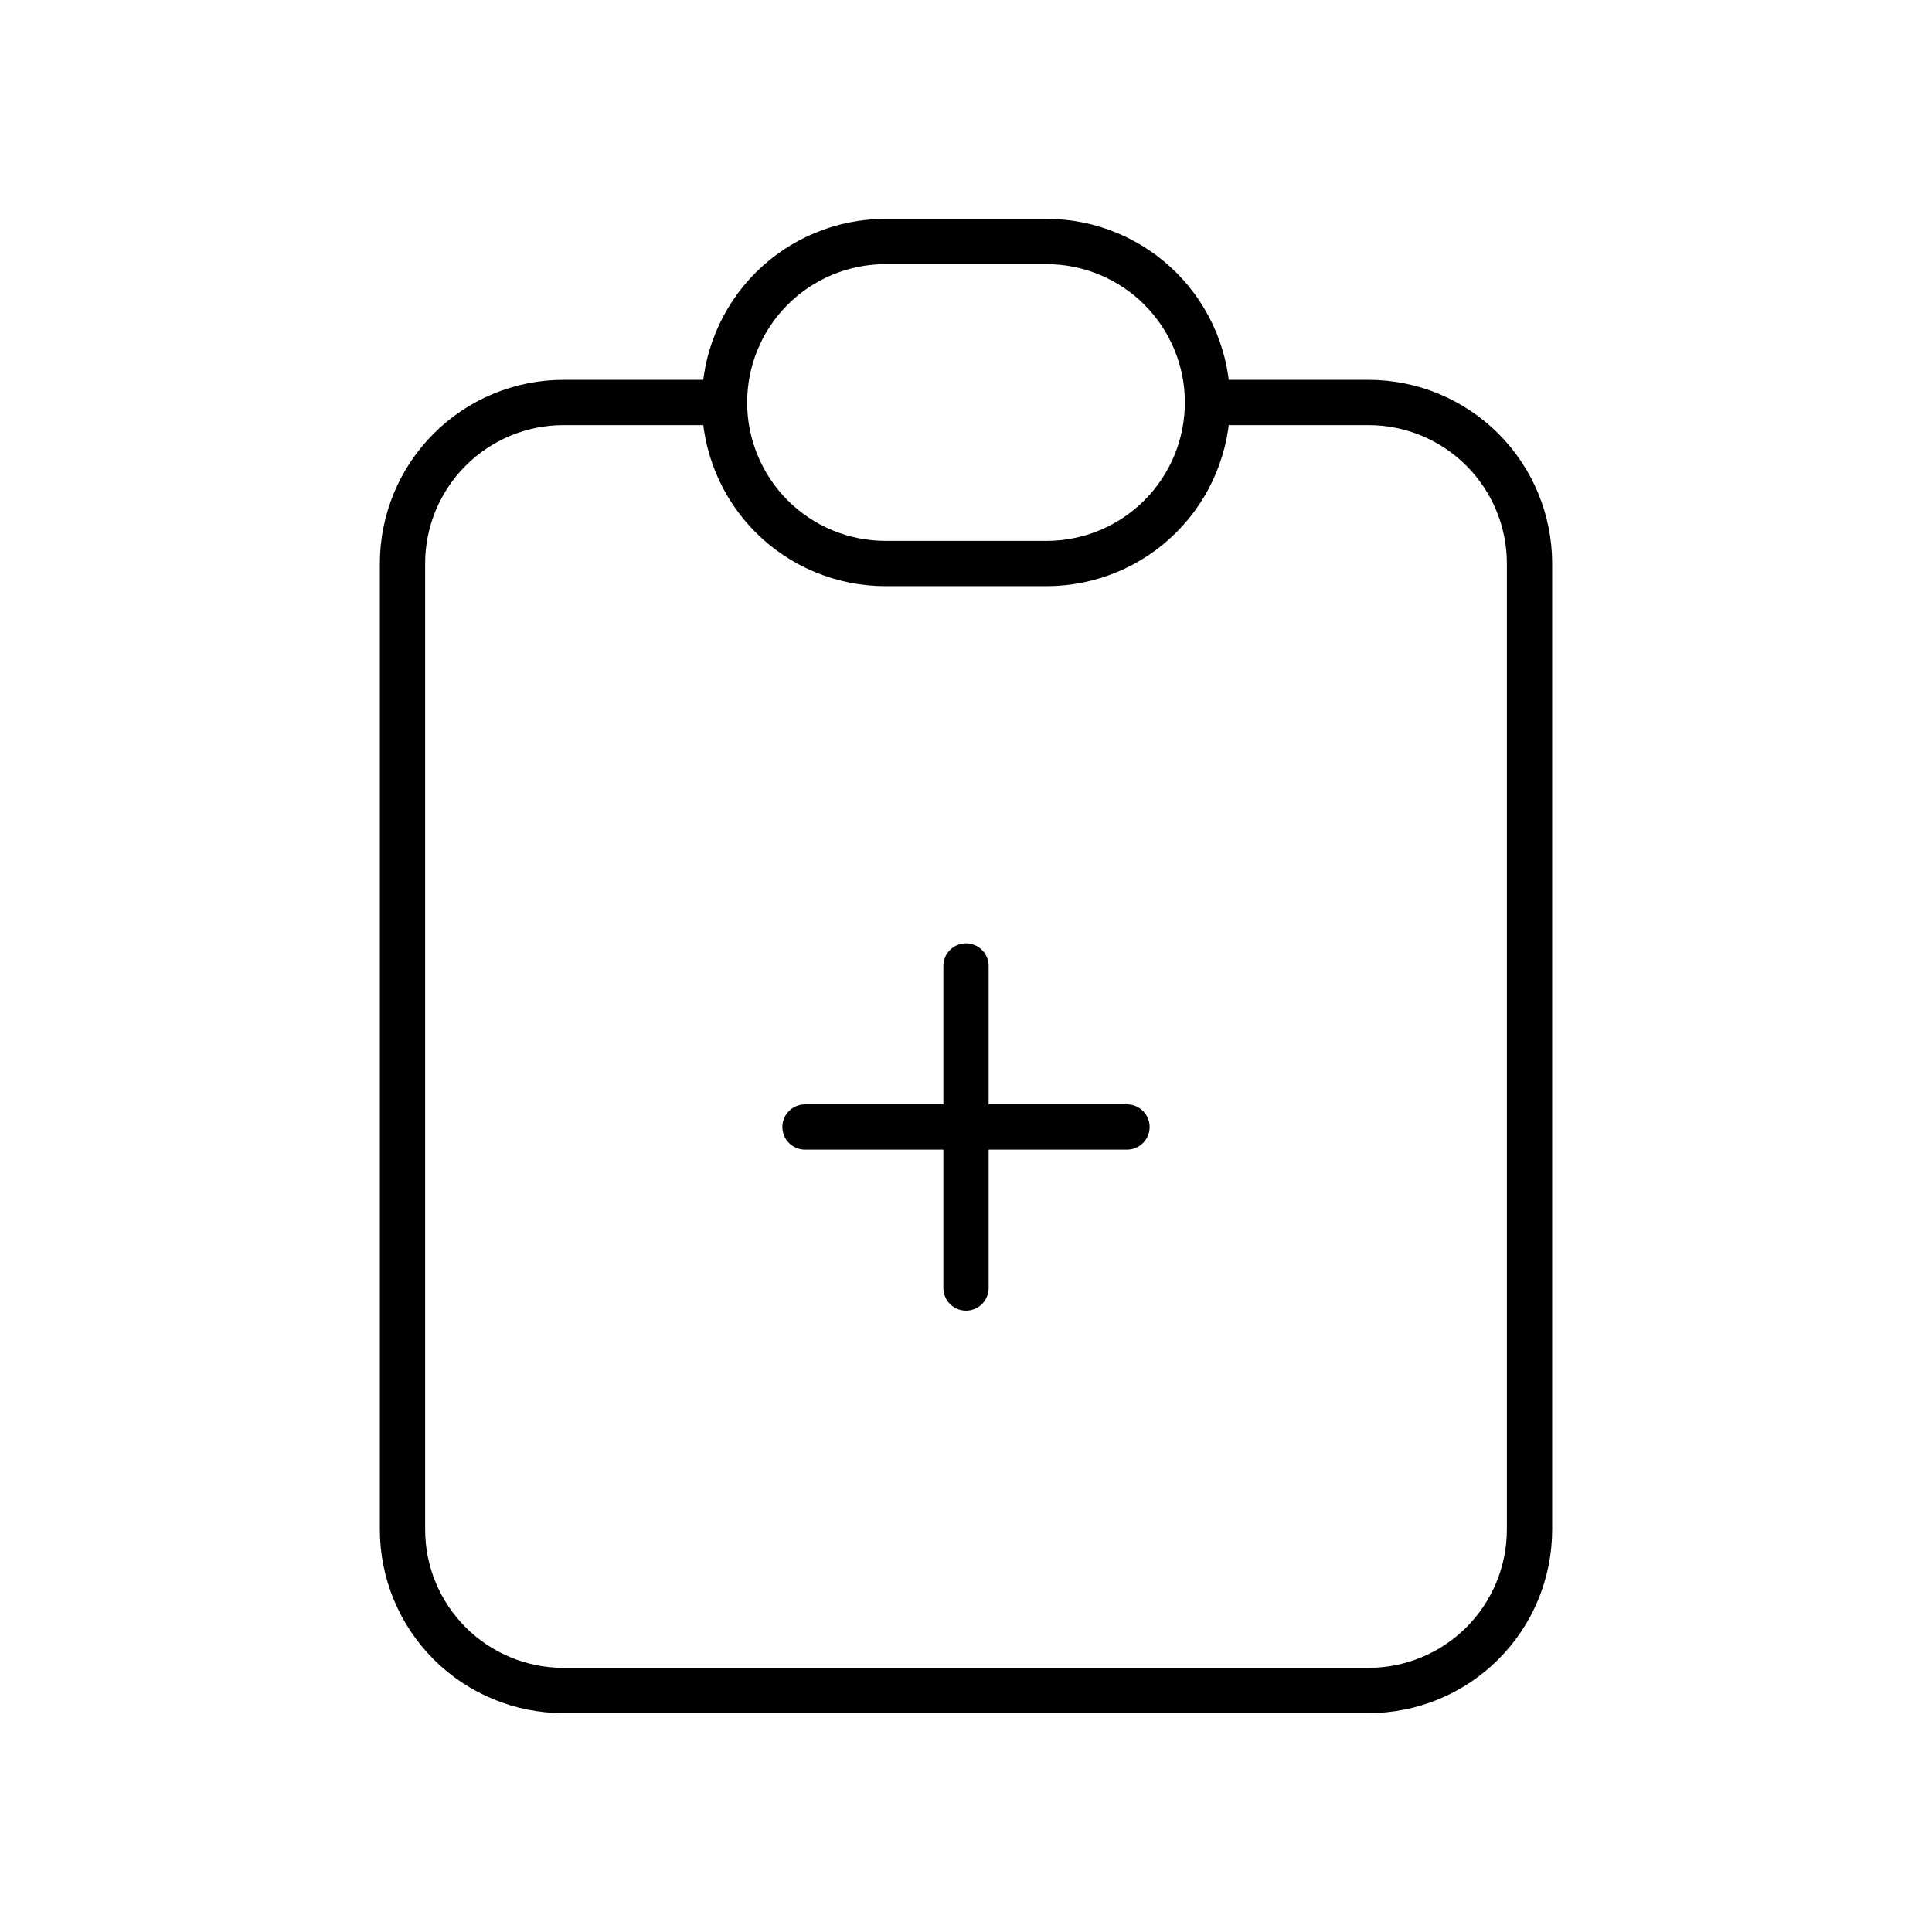 <svg width="64" height="64" viewBox="0 0 64 64" fill="none" xmlns="http://www.w3.org/2000/svg">
<g clip-path="url(#clip0_1070_4700)">
<path d="M24 13.333H18.667C17.252 13.333 15.896 13.895 14.895 14.896C13.895 15.896 13.333 17.252 13.333 18.667V50.667C13.333 52.081 13.895 53.438 14.895 54.438C15.896 55.438 17.252 56 18.667 56H45.333C46.748 56 48.104 55.438 49.105 54.438C50.105 53.438 50.667 52.081 50.667 50.667V18.667C50.667 17.252 50.105 15.896 49.105 14.896C48.104 13.895 46.748 13.333 45.333 13.333H40" stroke="black" stroke-width="1.5" stroke-linecap="round" stroke-linejoin="round"/>
<path d="M24 13.333C24 11.919 24.562 10.562 25.562 9.562C26.562 8.562 27.919 8 29.333 8H34.667C36.081 8 37.438 8.562 38.438 9.562C39.438 10.562 40 11.919 40 13.333C40 14.748 39.438 16.104 38.438 17.105C37.438 18.105 36.081 18.667 34.667 18.667H29.333C27.919 18.667 26.562 18.105 25.562 17.105C24.562 16.104 24 14.748 24 13.333Z" stroke="black" stroke-width="1.5" stroke-linecap="round" stroke-linejoin="round"/>
<path d="M26.667 37.333H37.333" stroke="black" stroke-width="1.5" stroke-linecap="round" stroke-linejoin="round"/>
<path d="M32 32V42.667" stroke="black" stroke-width="1.5" stroke-linecap="round" stroke-linejoin="round"/>
</g>
<defs>
<clipPath id="clip0_1070_4700">
<rect width="64" height="64" fill="white"/>
</clipPath>
</defs>
</svg>
